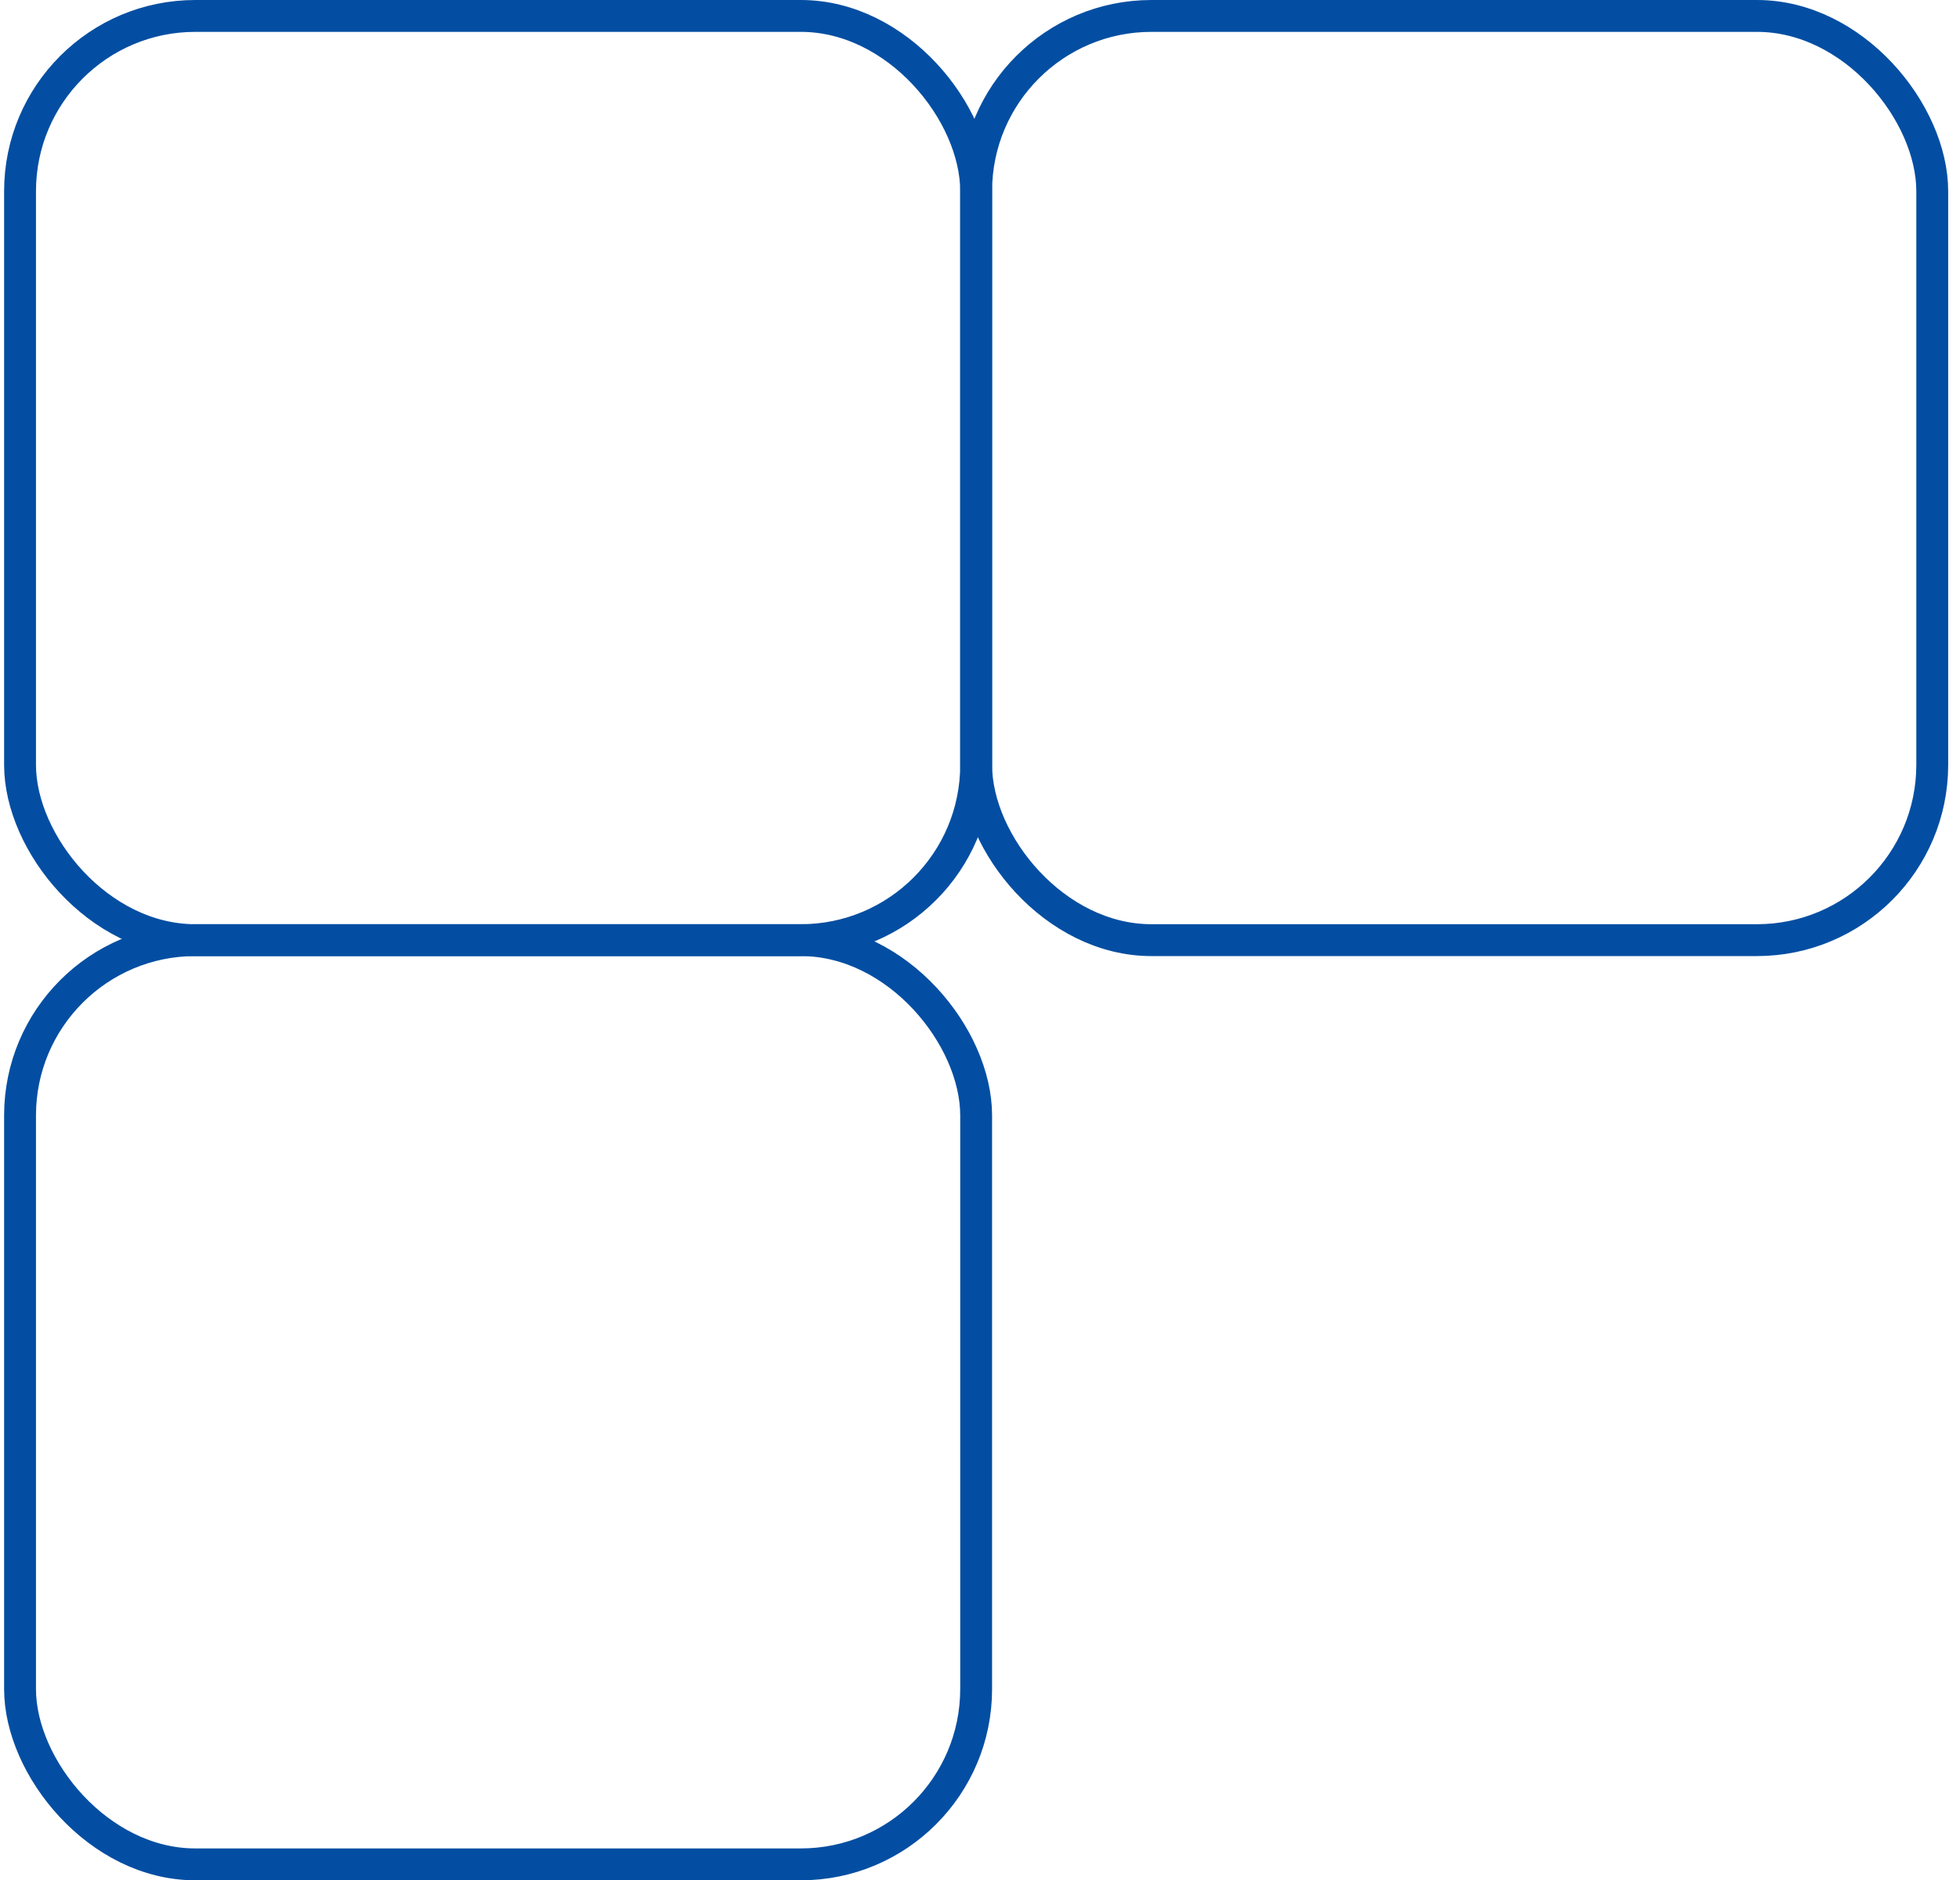 <?xml version="1.0" encoding="UTF-8"?> <svg xmlns="http://www.w3.org/2000/svg" width="123" height="118" viewBox="0 0 123 118" fill="none"><rect x="1.258" y="59" width="60" height="58" rx="11" stroke="#034EA2" stroke-width="2"></rect><rect x="1.258" y="1" width="60" height="58" rx="11" stroke="#034EA2" stroke-width="2"></rect><rect x="61.258" y="1" width="60" height="58" rx="11" stroke="#034EA2" stroke-width="2"></rect></svg> 